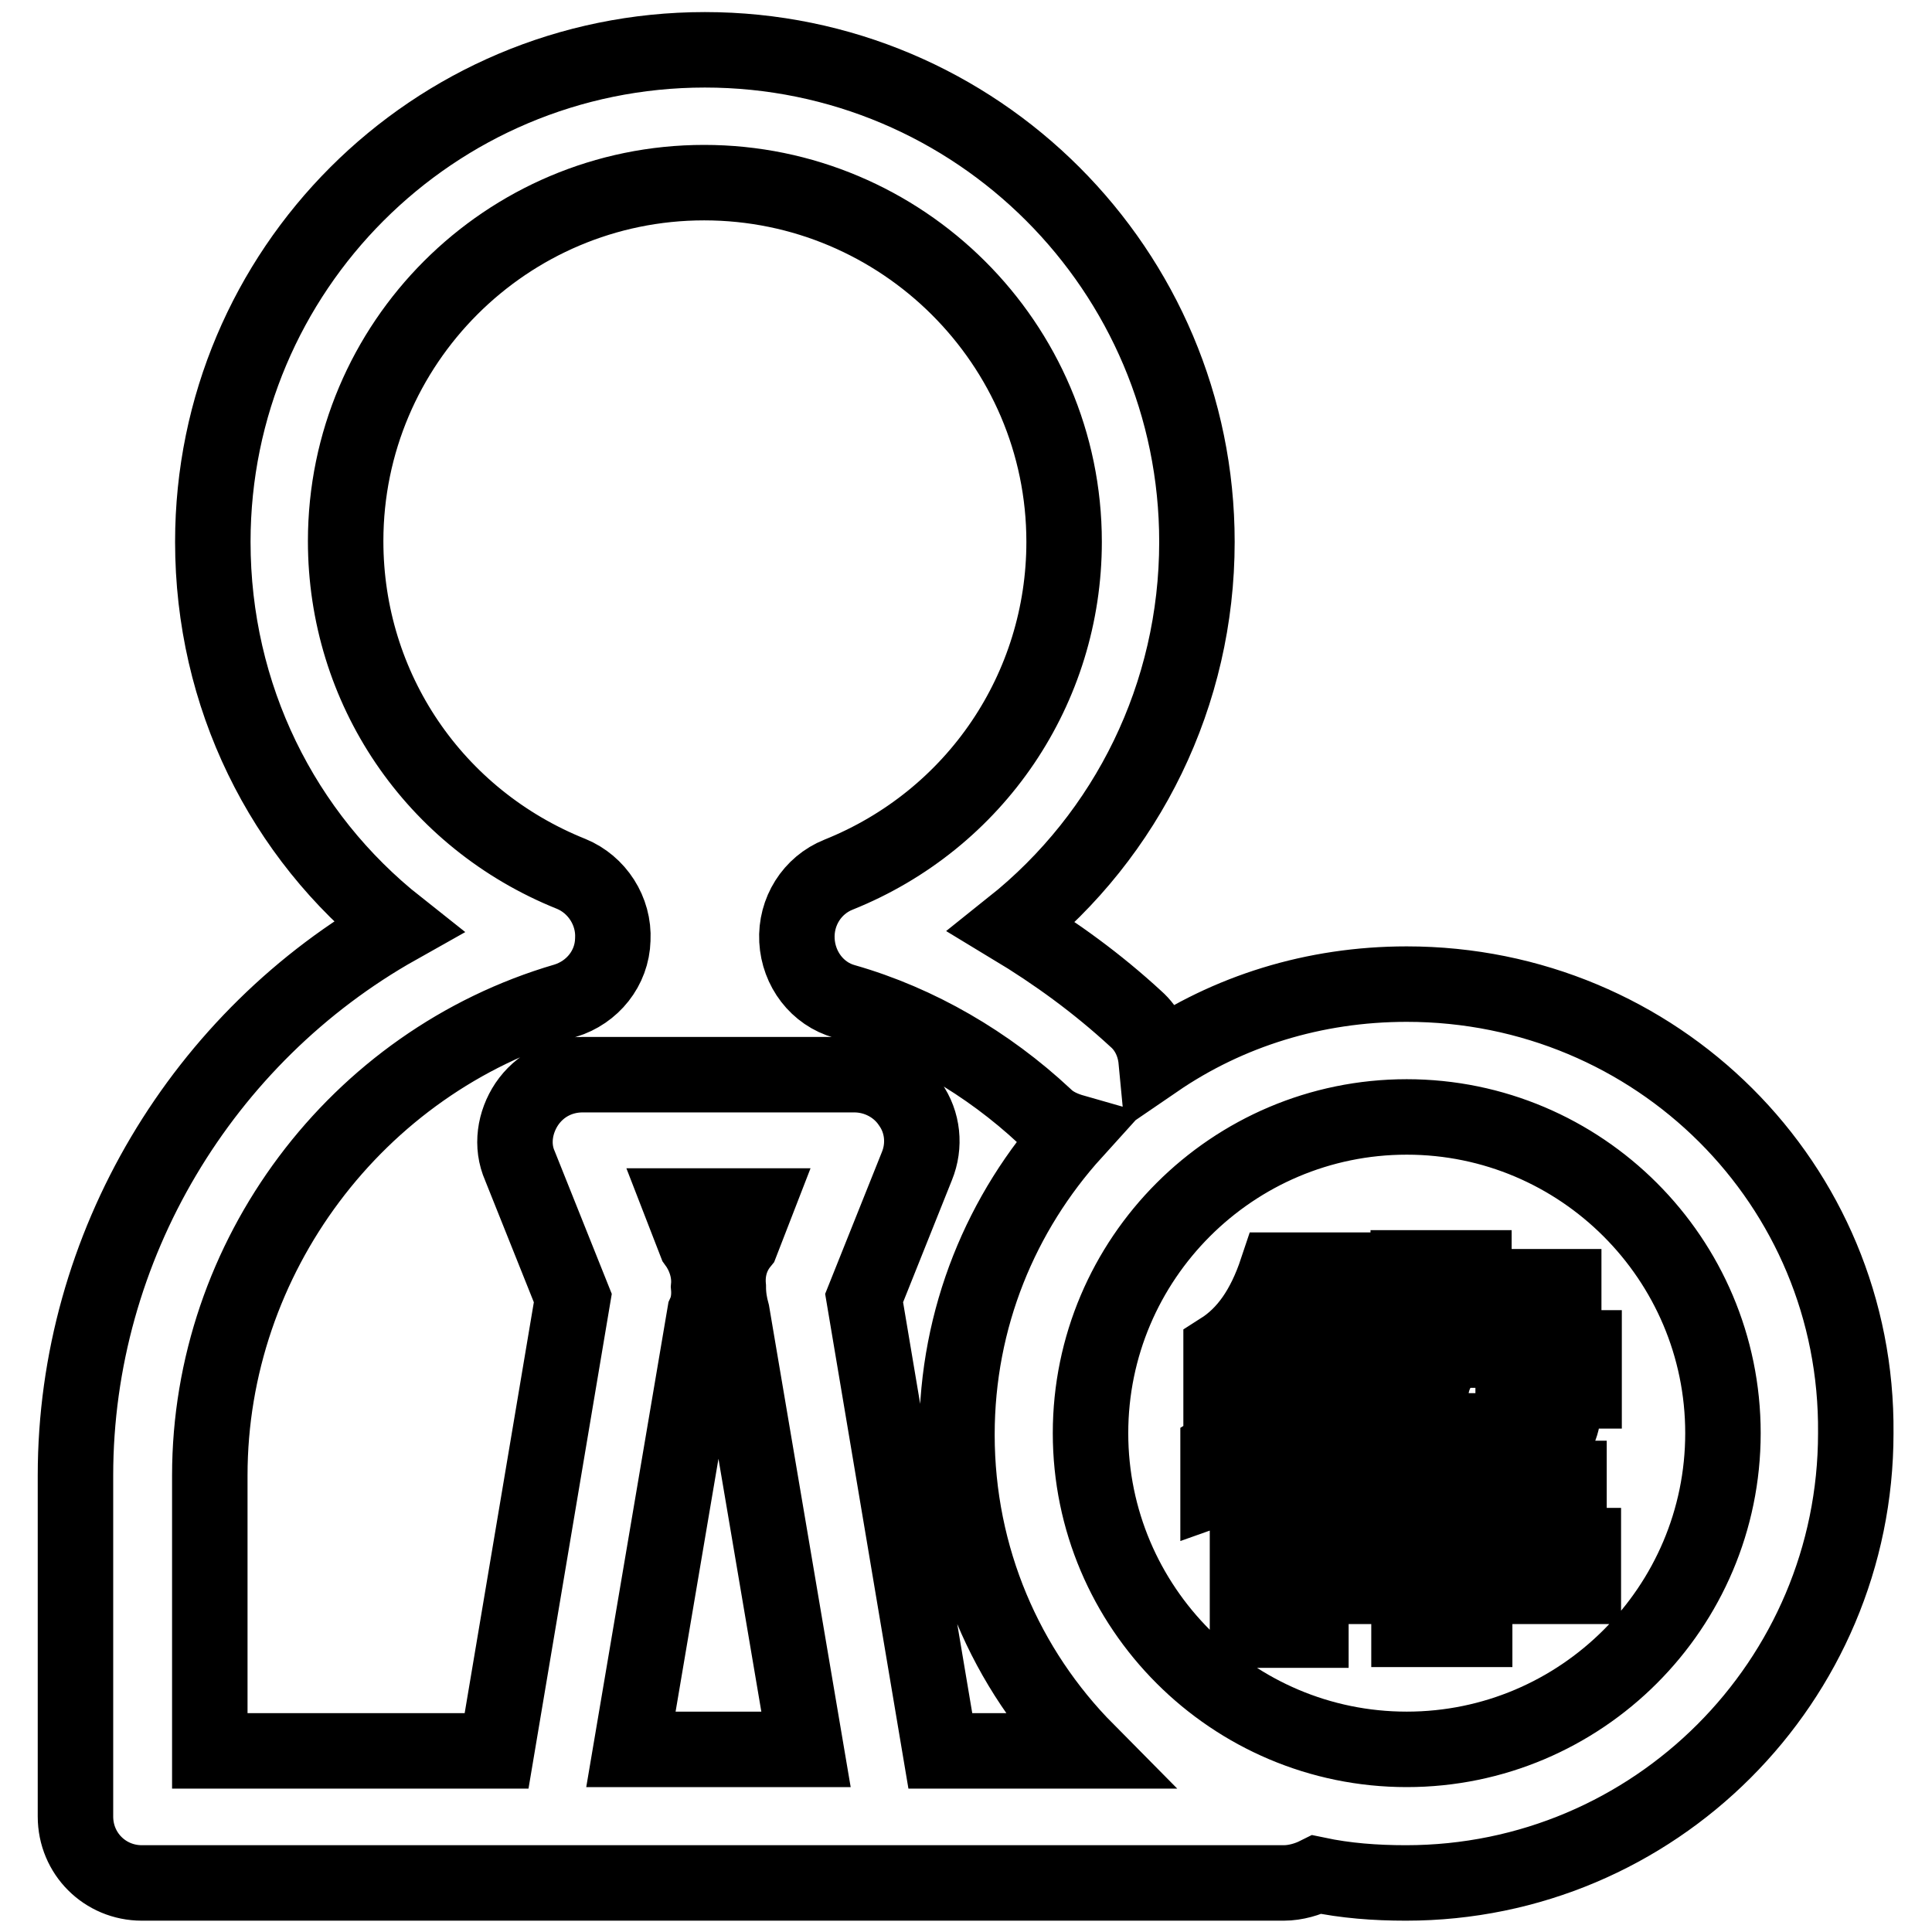 <?xml version="1.0" encoding="utf-8"?>
<!-- Svg Vector Icons : http://www.onlinewebfonts.com/icon -->
<!DOCTYPE svg PUBLIC "-//W3C//DTD SVG 1.1//EN" "http://www.w3.org/Graphics/SVG/1.1/DTD/svg11.dtd">
<svg version="1.1" xmlns="http://www.w3.org/2000/svg" xmlns:xlink="http://www.w3.org/1999/xlink" x="0px" y="0px" viewBox="0 0 256 256" enable-background="new 0 0 256 256" xml:space="preserve">
<g> <path stroke-width="10" fill-opacity="0" stroke="#000000"  d="M186.4,130.4c-12.3,0-23.7,3.6-33.2,10.1c-0.2-2.1-1.1-4.1-2.7-5.5c-5.1-4.7-10.6-8.7-16.4-12.2 c15.3-12.2,24.5-30.8,24.5-51c0-36-29.2-65.2-65.2-65.2c-36,0-65.2,29.2-65.2,65.2c0,20.4,9.2,38.9,24.5,51 C26.9,137.3,10,165.1,10,195.5v45.2c0,4.9,3.9,8.8,8.8,8.8H73h43.9h53.2c1.6,0,3.2-0.5,4.4-1.1c3.8,0.8,7.7,1.1,11.8,1.1 c32.9,0,59.6-26.7,59.6-59.6C246.2,156.9,219.5,130.4,186.4,130.4z M27.8,195.5c0-28.9,19.4-54.8,47.1-62.9 c3.6-1.1,6.2-4.3,6.3-8.1c0.2-3.8-2.1-7.3-5.5-8.7c-18.2-7.3-29.9-24.6-29.9-44.1c0-26.2,21.3-47.5,47.5-47.5S141,45.5,141,71.8 c0,19.4-11.7,36.8-29.9,44.1c-3.5,1.4-5.7,4.9-5.5,8.7c0.2,3.8,2.7,7.1,6.3,8.1c9.8,2.8,19,8.2,26.5,15.2c1.1,1.1,2.5,1.7,3.9,2.1 c-9.6,10.6-15.5,24.6-15.5,40.1c0,16.3,6.5,31.1,17.2,41.9h-19.4l-10.1-60l7-17.5c1.1-2.7,0.8-5.8-0.9-8.2 c-1.6-2.4-4.4-3.9-7.4-3.9h-36c-3,0-5.7,1.4-7.4,3.9c-1.6,2.4-2.1,5.5-0.9,8.2l7,17.5l-10.1,60H27.8V195.5z M83.6,231.8l9.8-57.8 c0.5-1.1,0.6-2.4,0.5-3.5c0.2-2.2-0.6-4.3-1.7-5.8l-1.9-4.9h9.8l-1.9,4.9c-1.3,1.6-1.9,3.6-1.7,5.8c0,1.3,0.2,2.4,0.5,3.5l9.8,57.8 H83.6z M186.4,231.8c-23.1,0-41.9-18.8-41.9-41.9s18.8-41.9,41.9-41.9c23.1,0,41.9,18.8,41.9,41.9S209.5,231.8,186.4,231.8z  M177.9,168.3h-8.7c-1.7,5.1-4.1,8.5-7.4,10.6v4.7C170,181.6,175.5,176.5,177.9,168.3z M207.1,170.5h-11.8V168h-8.7v2.5h-8.4v5.7 h8.4v2.7h-10.9v2.7h-6.6c-1.6,4.7-4.1,8.2-7.7,10.4v5.1c1.4-0.5,2.7-0.8,3.9-1.3V216h8.4v-26.4c0.9-1.6,1.9-3.3,2.7-5.2h10.3v2.8 h-9.2v5.4h9.2v3.3h-9.8v5.4h9.8v3.5h-11.8v5.4h11.8v5.7h8.7v-5.7h14.4v-5.4h-14.4v-3.5h12.5v-5.4h-12.5v-3.2h4.4 c5.1,0.2,7.6-2.2,7.4-7.3v-1.1h2.7v-5.7h-2.7V170.5z M199.6,184.7c0,1.7-0.9,2.7-2.7,2.7h-1.4v-2.8h4.1V184.7z M199.6,178.9h-4.1 v-2.7h4.1V178.9z"/></g>
</svg>